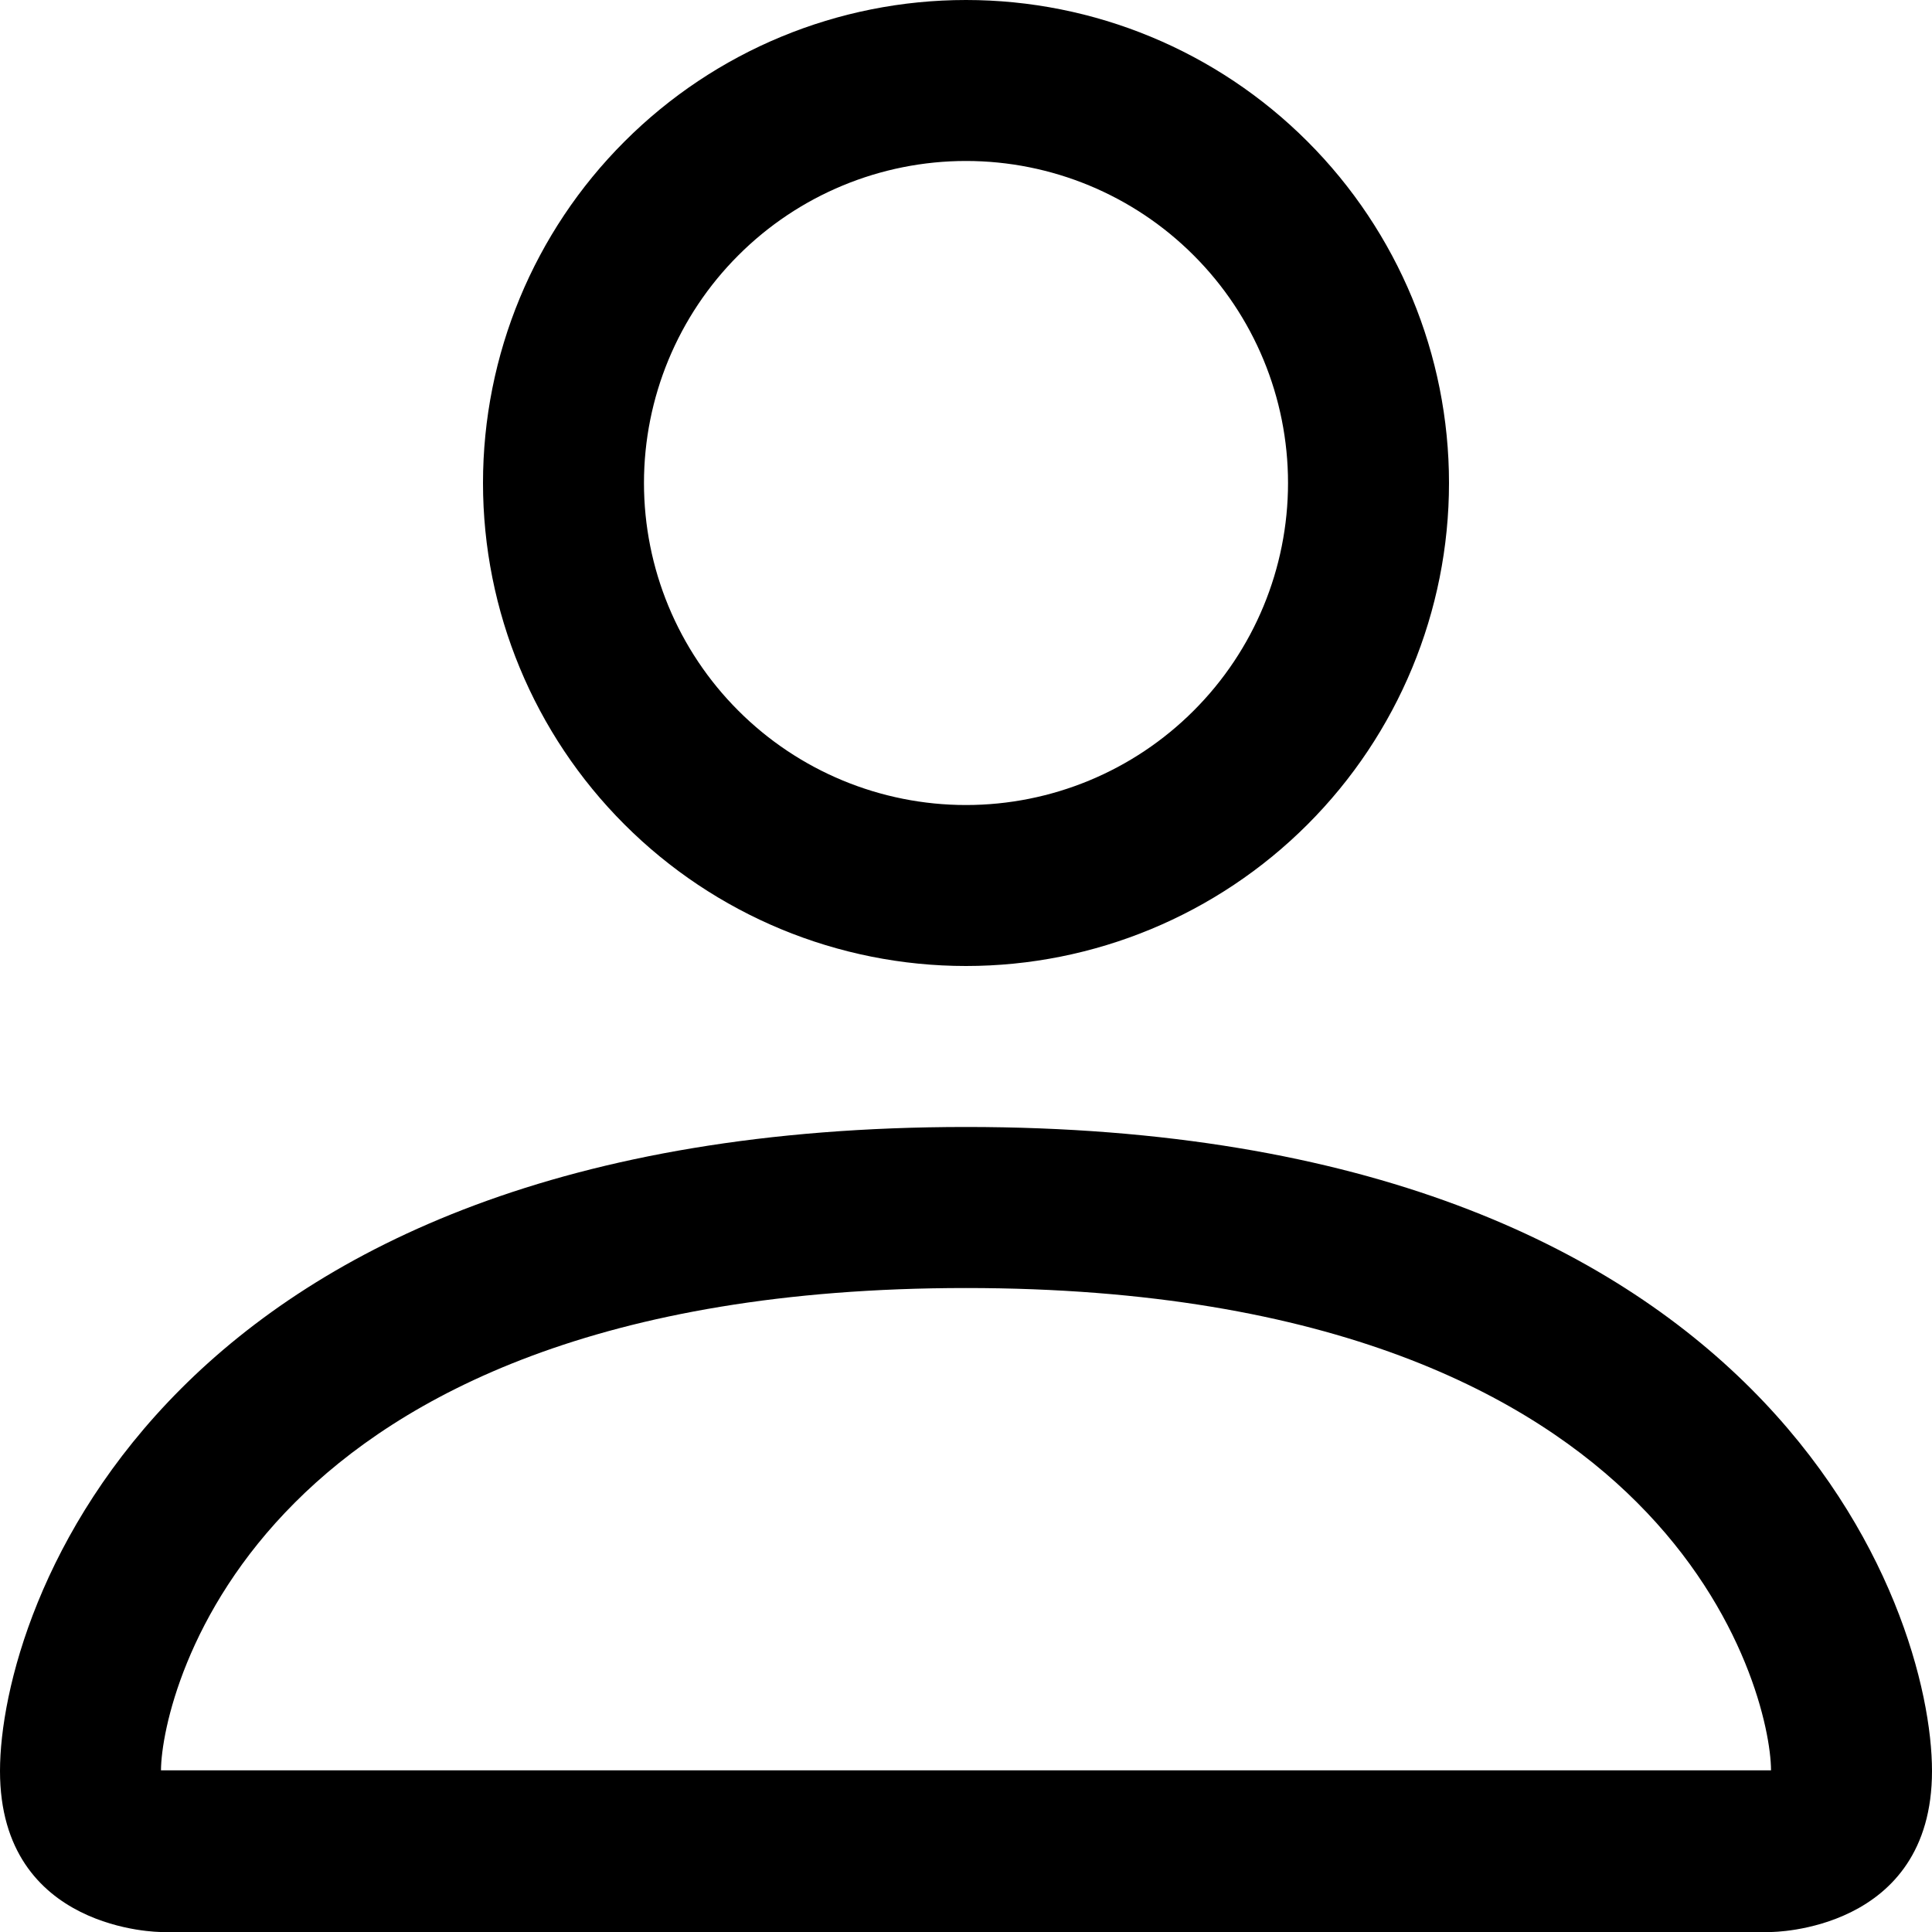 <svg width="25" height="25" viewBox="0 0 25 25" fill="none" xmlns="http://www.w3.org/2000/svg">
<path d="M12.5 12.5C14.158 12.5 15.747 11.841 16.919 10.669C18.091 9.497 18.75 7.908 18.75 6.25C18.75 4.592 18.091 3.003 16.919 1.831C15.747 0.658 14.158 0 12.5 0C10.842 0 9.253 0.658 8.081 1.831C6.908 3.003 6.25 4.592 6.25 6.25C6.25 7.908 6.908 9.497 8.081 10.669C9.253 11.841 10.842 12.5 12.5 12.5ZM16.667 6.25C16.667 7.355 16.228 8.415 15.446 9.196C14.665 9.978 13.605 10.417 12.5 10.417C11.395 10.417 10.335 9.978 9.554 9.196C8.772 8.415 8.333 7.355 8.333 6.25C8.333 5.145 8.772 4.085 9.554 3.304C10.335 2.522 11.395 2.083 12.5 2.083C13.605 2.083 14.665 2.522 15.446 3.304C16.228 4.085 16.667 5.145 16.667 6.25ZM25 22.917C25 25 22.917 25 22.917 25H2.083C2.083 25 0 25 0 22.917C0 20.833 2.083 14.583 12.5 14.583C22.917 14.583 25 20.833 25 22.917ZM22.917 22.908C22.915 22.396 22.596 20.854 21.183 19.442C19.825 18.083 17.269 16.667 12.5 16.667C7.731 16.667 5.175 18.083 3.817 19.442C2.404 20.854 2.087 22.396 2.083 22.908H22.917Z" fill="black"/>
</svg>
